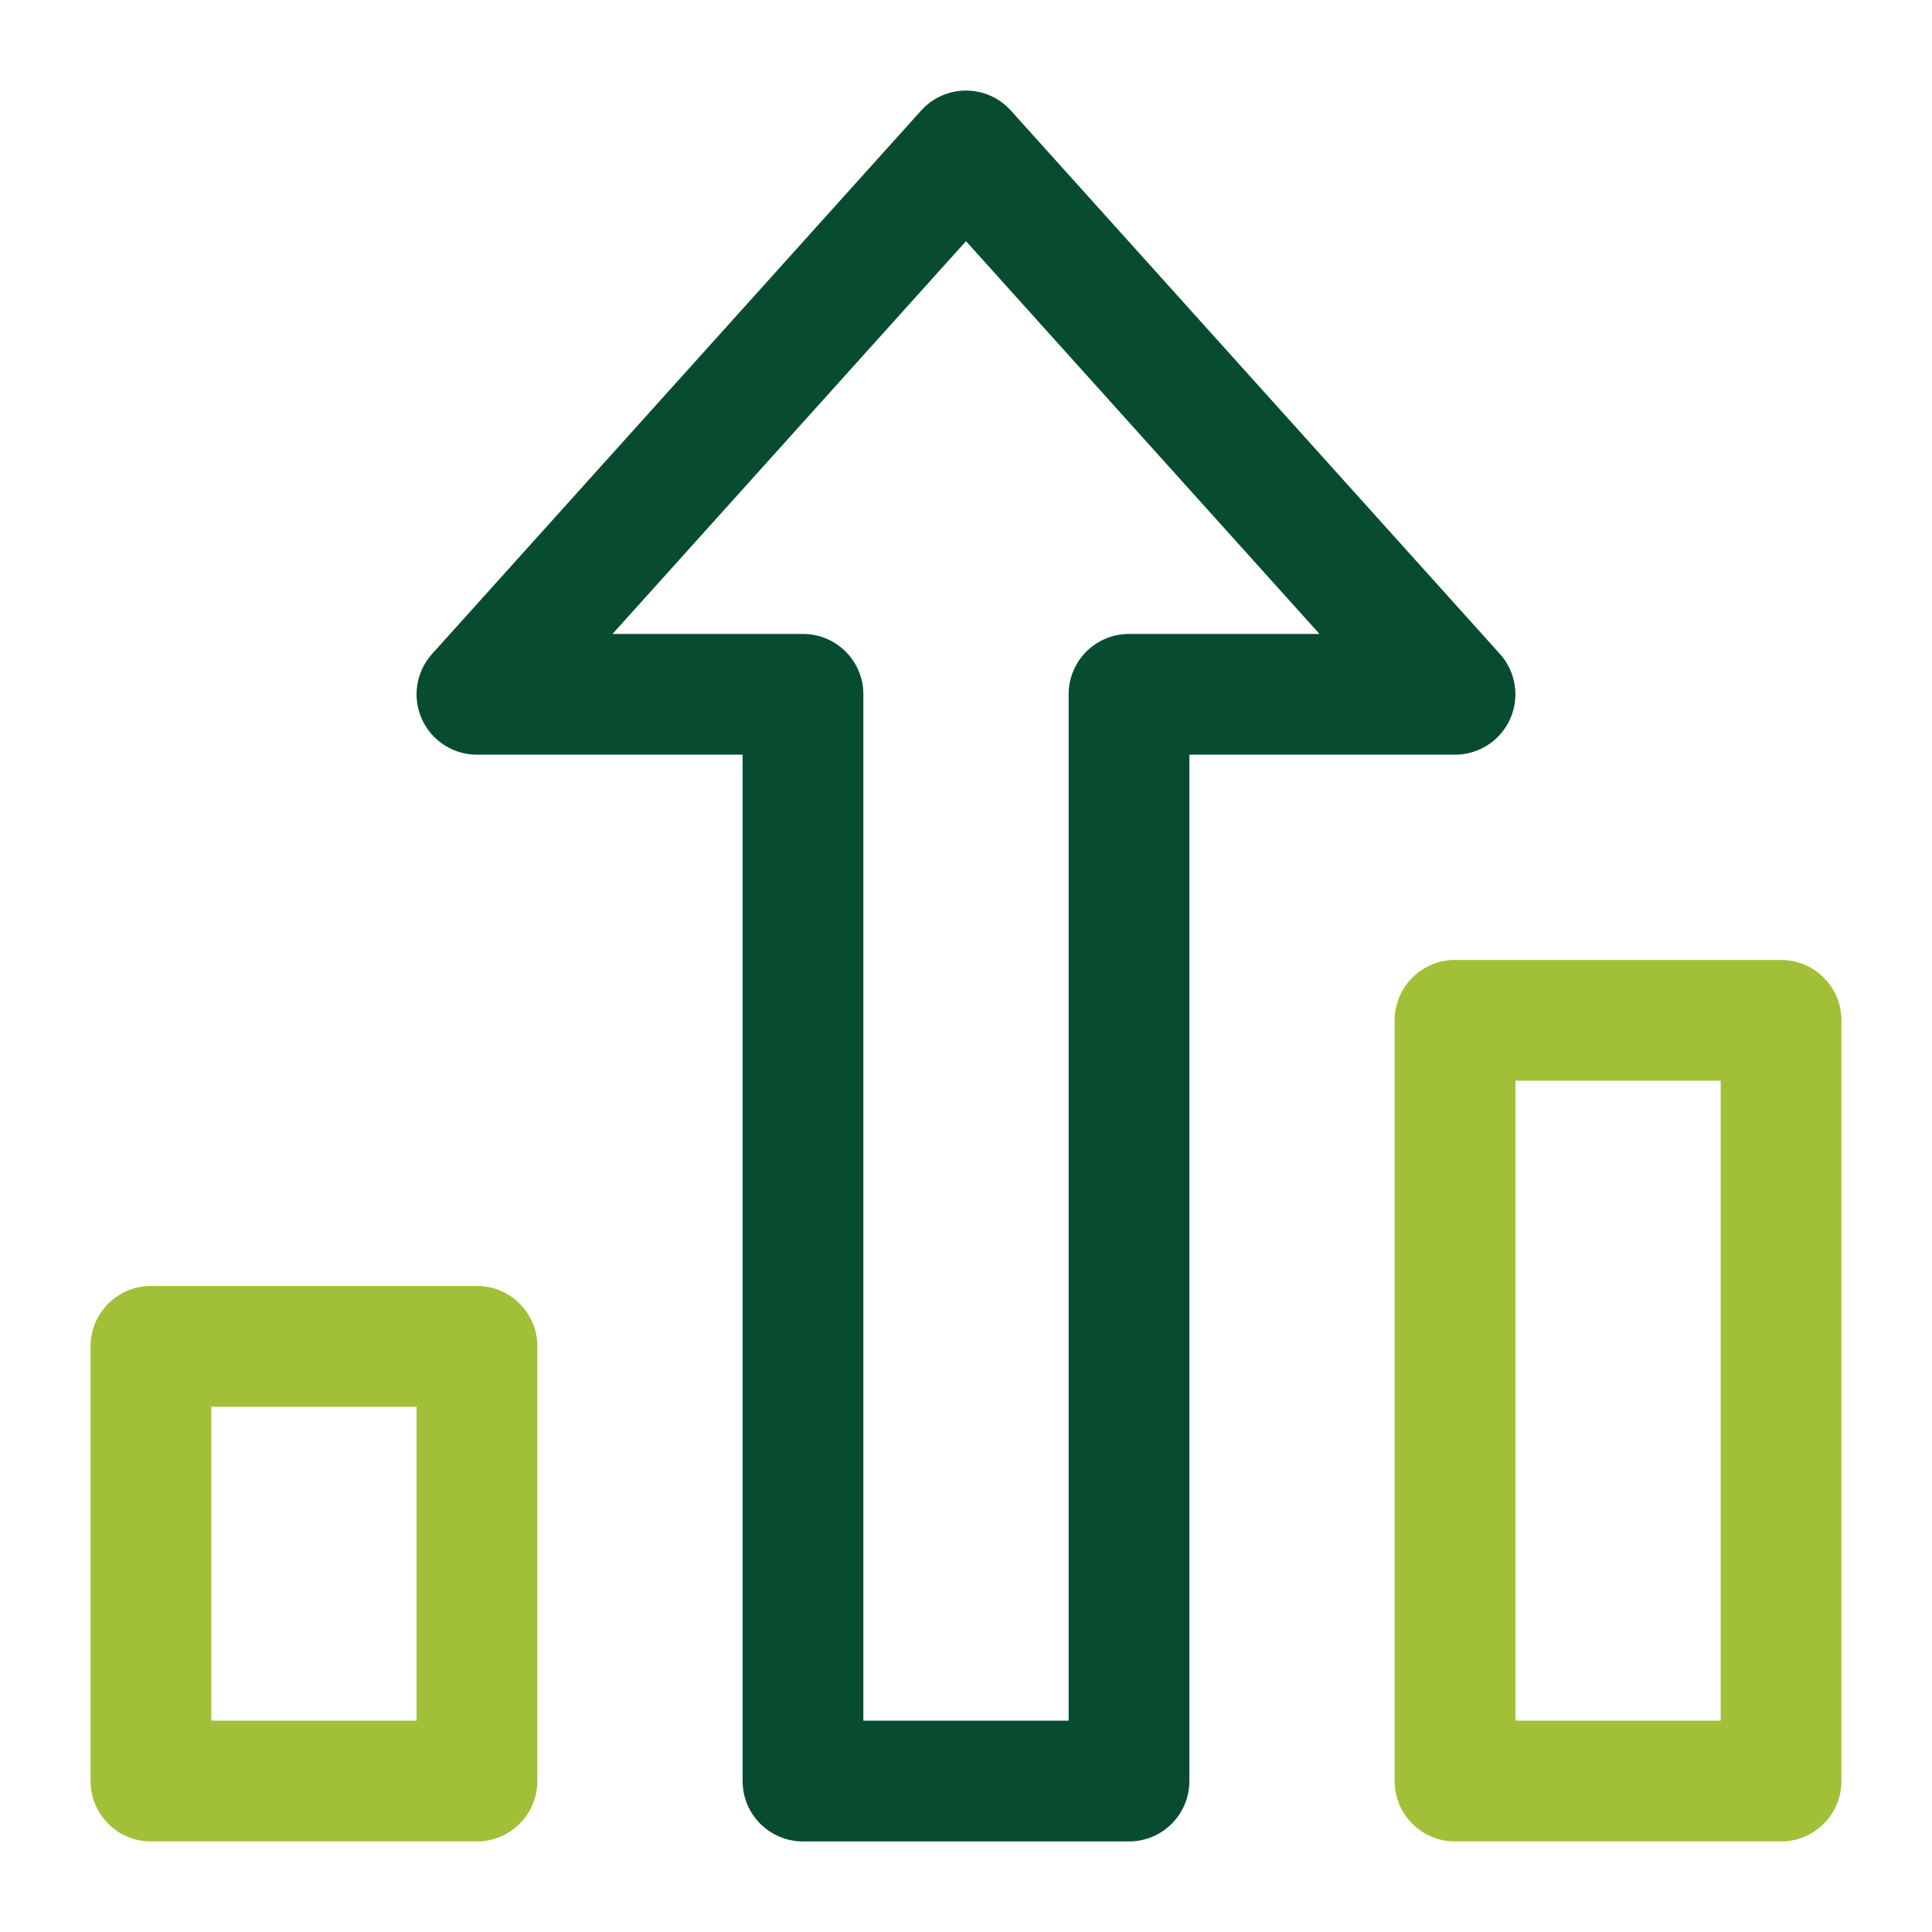 <svg width="48" height="48" viewBox="0 0 48 48" fill="none" xmlns="http://www.w3.org/2000/svg">
<path fill-rule="evenodd" clip-rule="evenodd" d="M2.25 33.45C2.25 32.621 2.922 31.95 3.75 31.95H11.85C12.678 31.95 13.35 32.621 13.35 33.45V44.25C13.35 45.078 12.678 45.75 11.85 45.75H3.75C2.922 45.75 2.25 45.078 2.25 44.25V33.45ZM5.25 34.95V42.75H10.35V34.95H5.25Z" fill="#A1C038"/>
<path fill-rule="evenodd" clip-rule="evenodd" d="M34.65 25.35C34.65 24.522 35.322 23.85 36.15 23.85H44.25C45.079 23.85 45.75 24.522 45.75 25.35V44.25C45.75 45.078 45.079 45.75 44.25 45.75H36.15C35.322 45.75 34.65 45.078 34.65 44.25V25.35ZM37.65 26.85V42.75H42.75V26.85H37.65Z" fill="#A1C038"/>
<path fill-rule="evenodd" clip-rule="evenodd" d="M24 2.25C24.425 2.25 24.83 2.43 25.115 2.747L37.265 16.247C37.661 16.687 37.761 17.319 37.52 17.86C37.279 18.401 36.742 18.75 36.15 18.75H29.55V44.25C29.55 45.078 28.878 45.75 28.05 45.75H19.95C19.121 45.75 18.45 45.078 18.45 44.25V18.75H11.85C11.257 18.75 10.72 18.401 10.479 17.86C10.238 17.319 10.338 16.687 10.735 16.247L22.885 2.747C23.169 2.43 23.574 2.25 24 2.25ZM15.218 15.75H19.95C20.778 15.75 21.45 16.422 21.45 17.25V42.75H26.55V17.25C26.55 16.422 27.221 15.75 28.05 15.75H32.782L24 5.992L15.218 15.75Z" fill="#074C31"/>
</svg>
